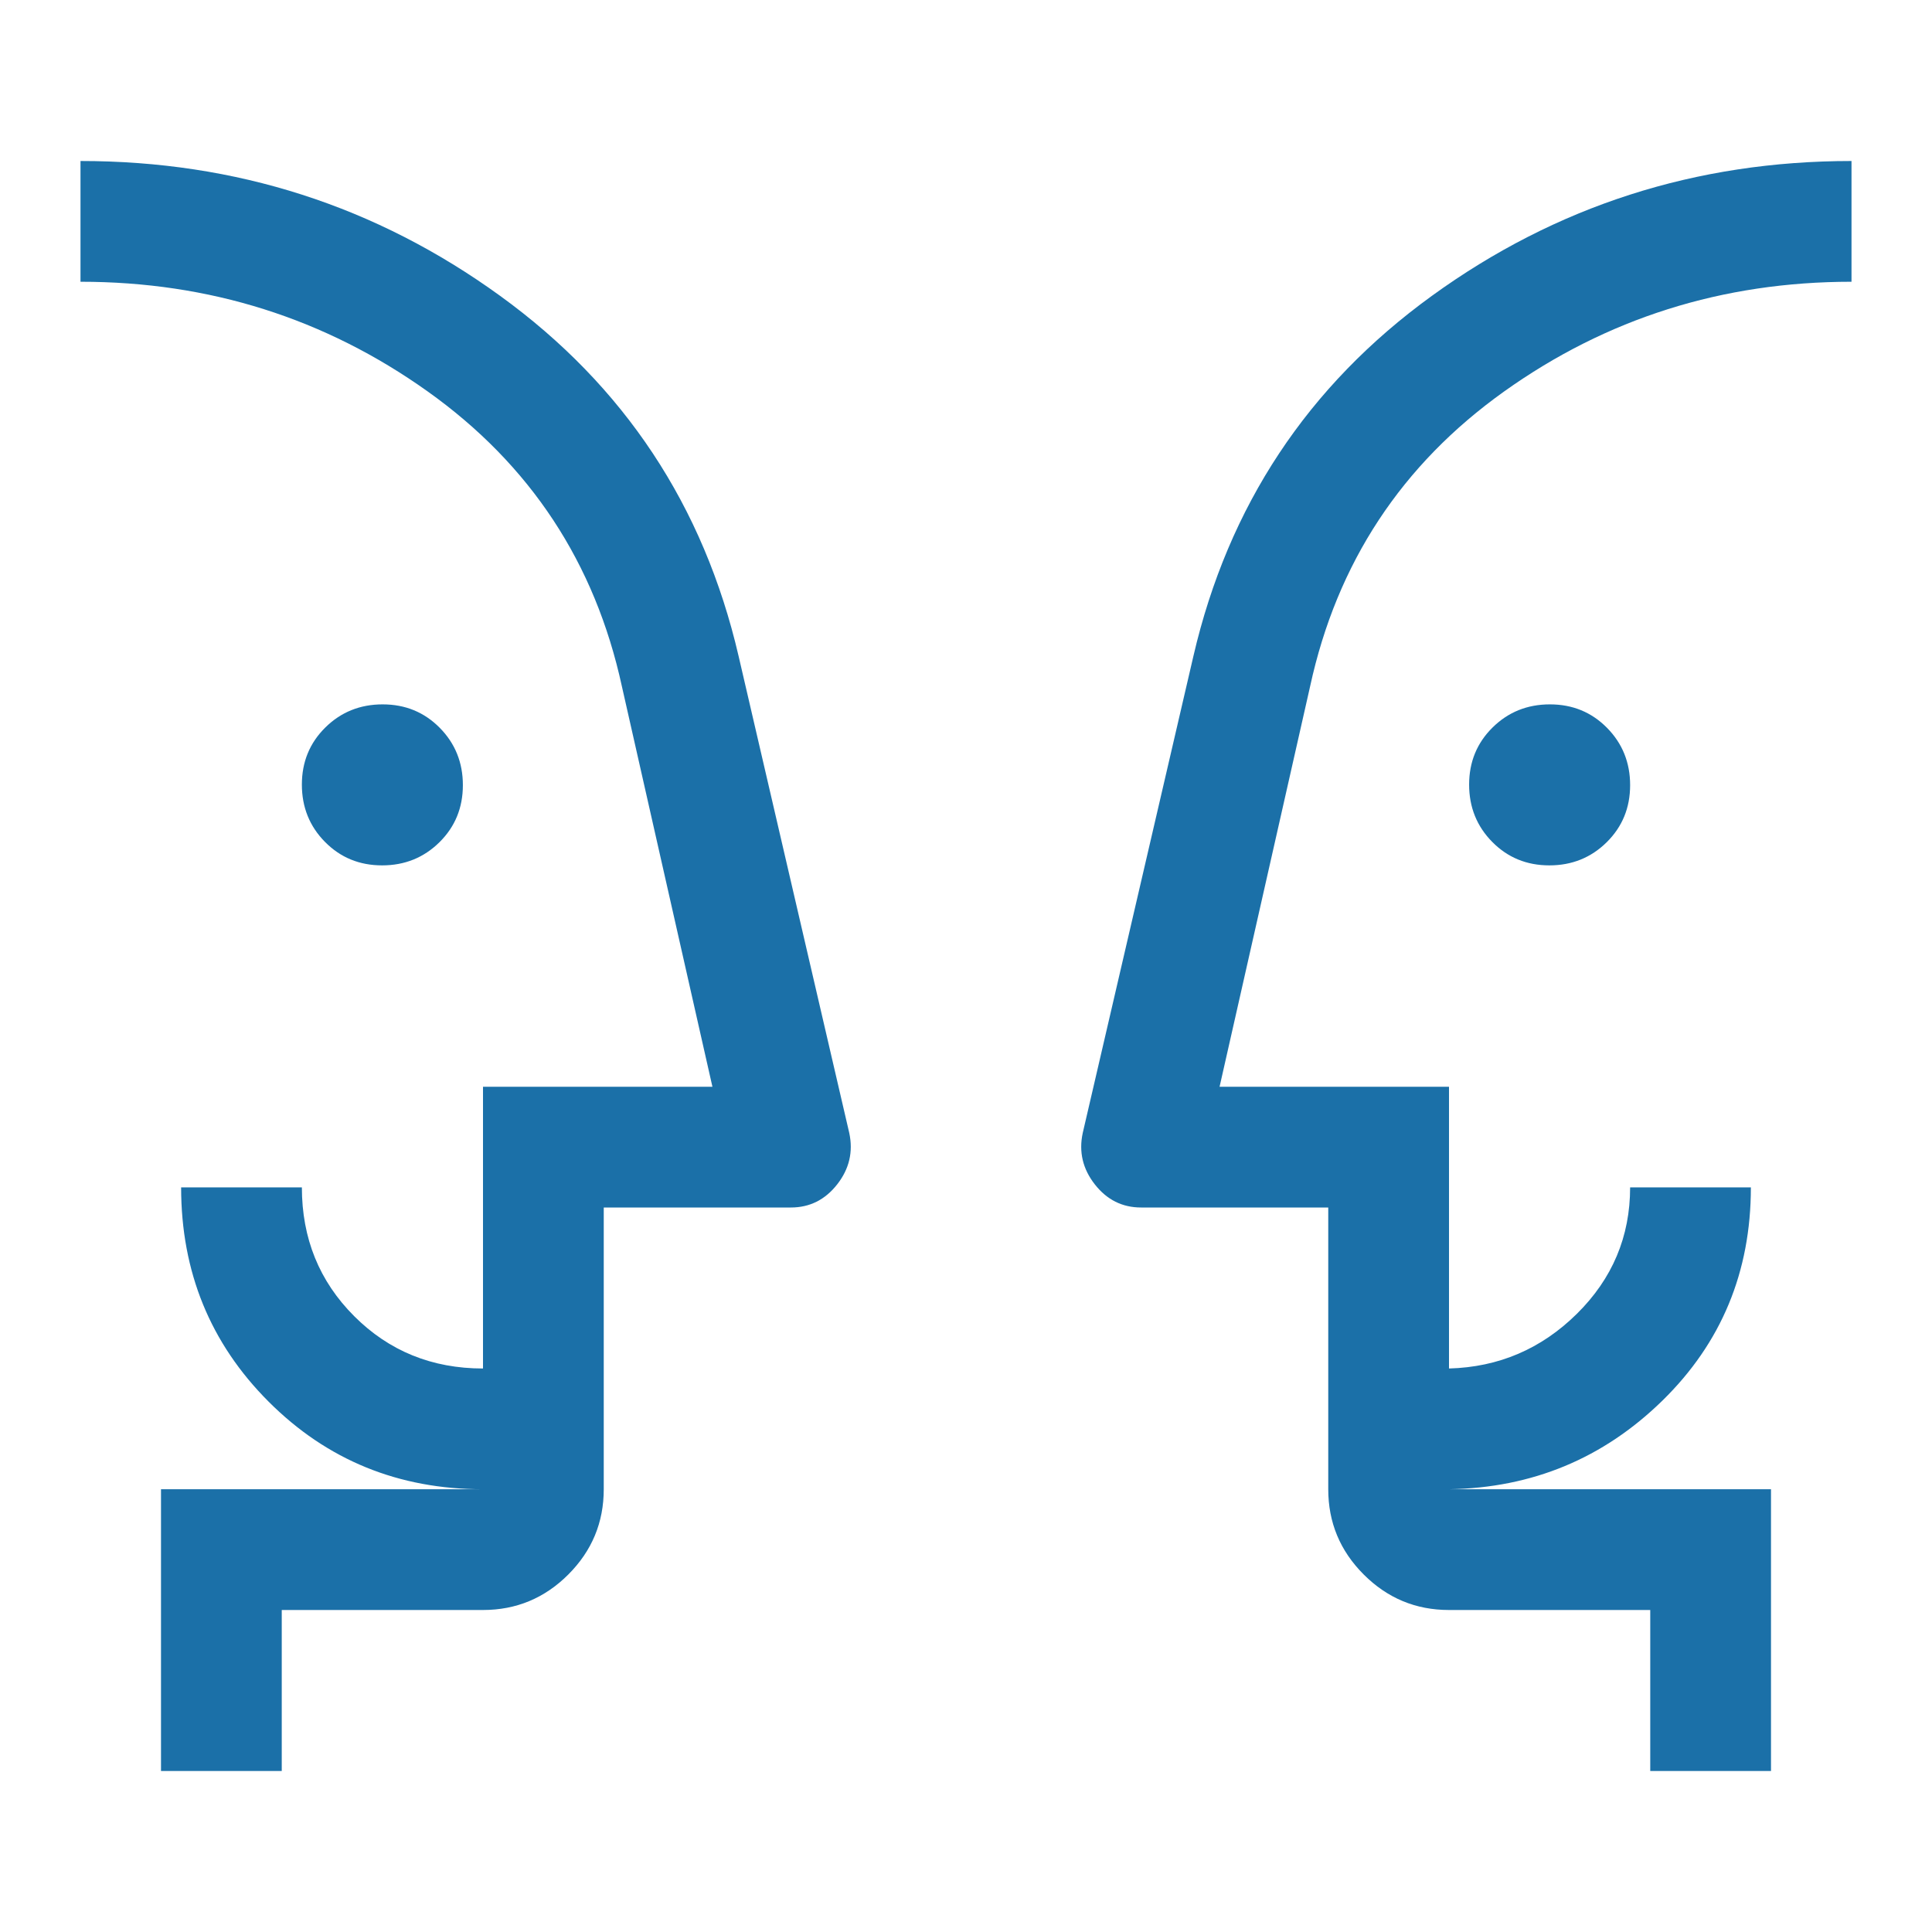 <svg xmlns="http://www.w3.org/2000/svg" height="48px" viewBox="0 -960 960 960" width="48px" fill="#1b70a8"><path d="M189.86-530q-16.86 0-28.36-11.64t-11.5-28.5q0-16.86 11.64-28.36t28.5-11.5q16.86 0 28.36 11.64t11.5 28.5q0 16.86-11.64 28.36t-28.5 11.5Zm580 0q-16.86 0-28.36-11.64t-11.5-28.5q0-16.86 11.64-28.36t28.5-11.5q16.86 0 28.36 11.64t11.5 28.5q0 16.86-11.64 28.36t-28.5 11.5ZM40-450Zm880 0ZM140-80H80v-140h160q-63 0-106.5-43.5T90-370h60q0 38 26 64t64 26v-140h114l-45-199q-20-92-96.5-146.5T40-820v-60q116 0 208.5 67T367-634l55 237q3 14-6 25.5T393-360h-93v140q0 24.75-17.62 42.37Q264.75-160 240-160H140v80Zm740 0h-60v-80H720q-24.75 0-42.37-17.63Q660-195.25 660-220v-140h-93q-14 0-23-11.5t-6-25.5l55-237q26-112 118.5-179T920-880v60q-96.16 0-172.58 54.5Q671-711 651-619l-45 199h114v140q37-1 63.5-27.14Q810-333.29 810-370h60q0 63-44 106t-106 44h160v140ZM300-220v-60 60Zm360 0v-60 60Z"/></svg>